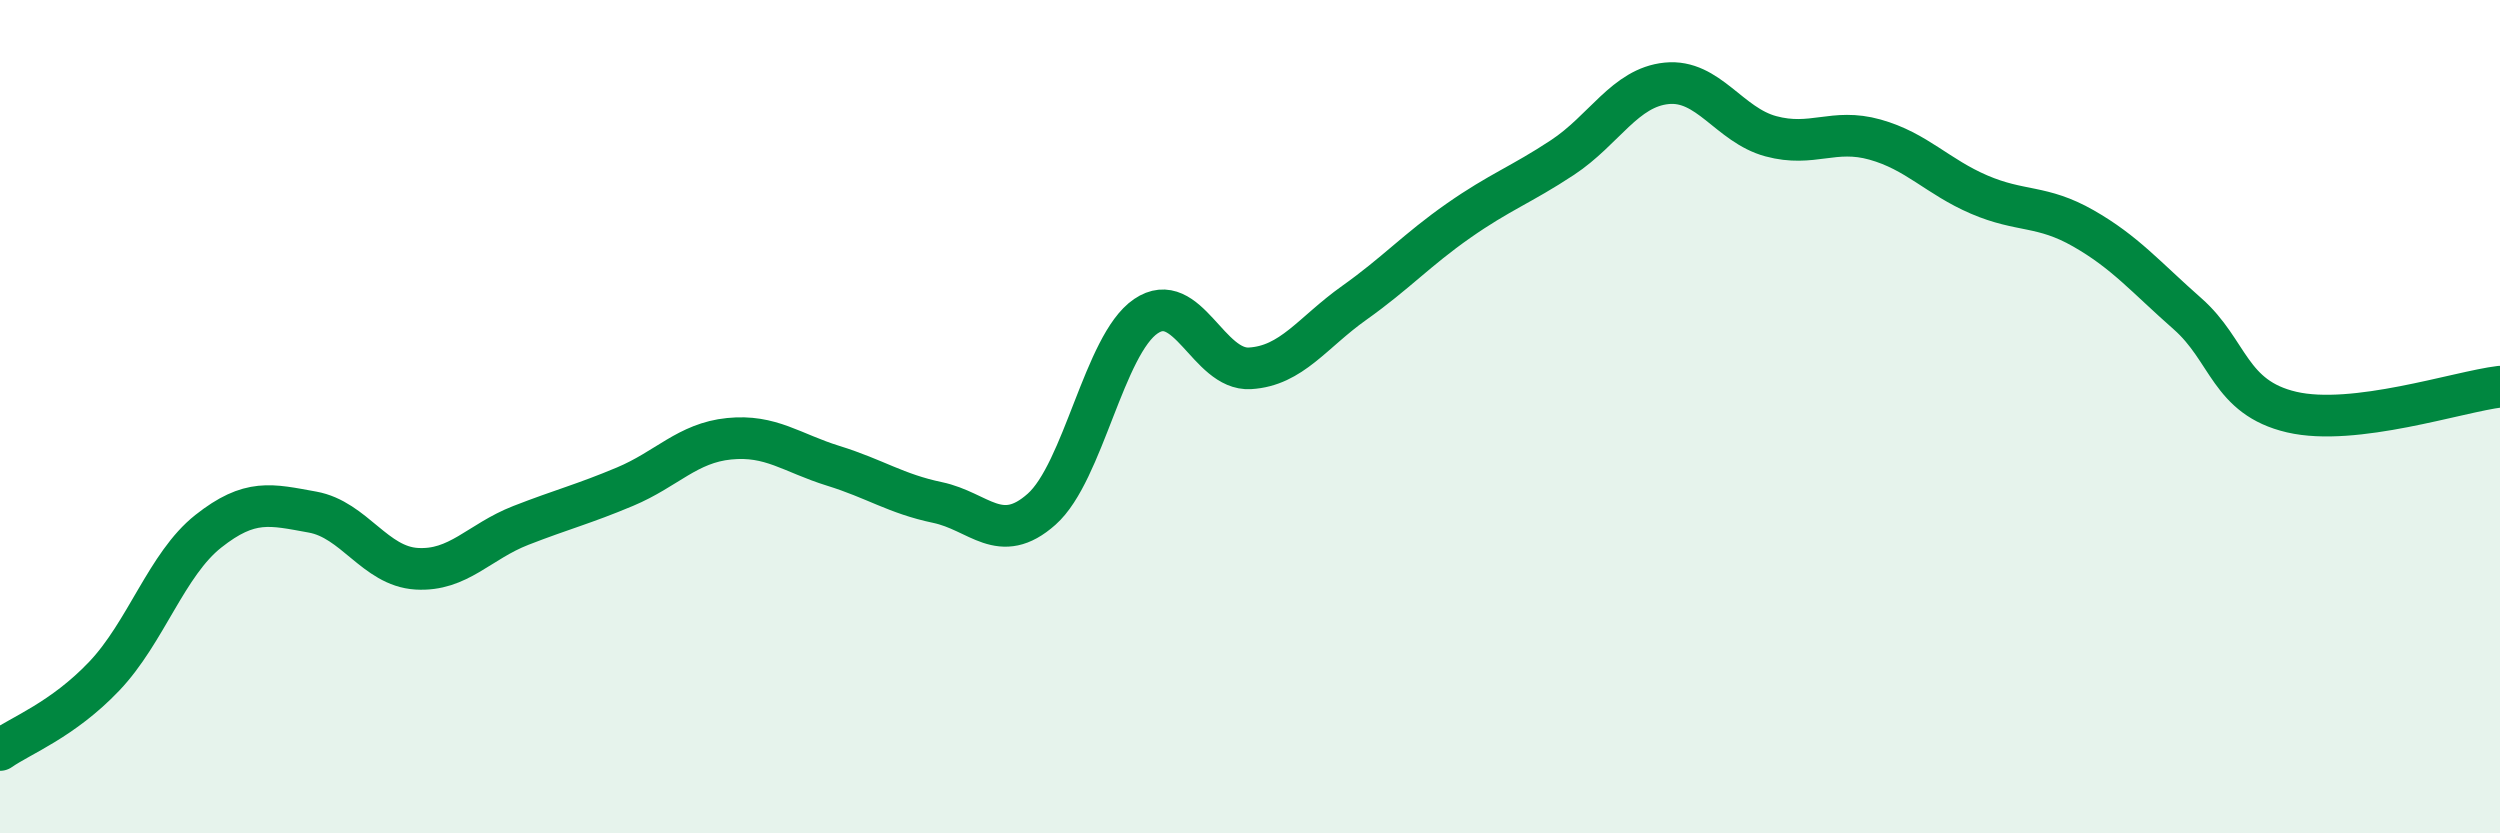 
    <svg width="60" height="20" viewBox="0 0 60 20" xmlns="http://www.w3.org/2000/svg">
      <path
        d="M 0,18 C 0.5,17.65 1.5,17.28 2.5,16.23 C 3.5,15.18 4,13.54 5,12.75 C 6,11.96 6.5,12.11 7.5,12.29 C 8.5,12.47 9,13.59 10,13.65 C 11,13.71 11.5,13 12.5,12.61 C 13.5,12.22 14,12.1 15,11.68 C 16,11.26 16.5,10.63 17.5,10.53 C 18.5,10.43 19,10.87 20,11.18 C 21,11.49 21.5,11.85 22.5,12.06 C 23.5,12.27 24,13.11 25,12.22 C 26,11.33 26.5,8.27 27.5,7.59 C 28.5,6.91 29,8.9 30,8.84 C 31,8.78 31.5,7.98 32.5,7.27 C 33.5,6.56 34,6 35,5.3 C 36,4.6 36.5,4.44 37.5,3.78 C 38.5,3.12 39,2.1 40,2 C 41,1.9 41.5,3 42.5,3.27 C 43.5,3.54 44,3.07 45,3.35 C 46,3.63 46.5,4.24 47.5,4.67 C 48.5,5.1 49,4.91 50,5.48 C 51,6.05 51.5,6.65 52.5,7.53 C 53.5,8.41 53.5,9.54 55,9.89 C 56.5,10.24 59,9.4 60,9.28L60 20L0 20Z"
        fill="#008740"
        opacity="0.1"
        stroke-linecap="round"
        stroke-linejoin="round"
      />
      <path
        d="M 0,18 C 0.5,17.65 1.5,17.28 2.5,16.23 C 3.5,15.18 4,13.54 5,12.75 C 6,11.96 6.5,12.11 7.5,12.29 C 8.5,12.47 9,13.59 10,13.65 C 11,13.71 11.5,13 12.5,12.61 C 13.5,12.22 14,12.1 15,11.68 C 16,11.26 16.5,10.63 17.5,10.53 C 18.5,10.43 19,10.87 20,11.18 C 21,11.49 21.5,11.85 22.5,12.06 C 23.5,12.27 24,13.11 25,12.22 C 26,11.33 26.5,8.27 27.5,7.59 C 28.5,6.91 29,8.9 30,8.84 C 31,8.78 31.5,7.98 32.5,7.27 C 33.5,6.56 34,6 35,5.3 C 36,4.6 36.5,4.44 37.5,3.78 C 38.5,3.12 39,2.1 40,2 C 41,1.9 41.5,3 42.5,3.27 C 43.5,3.54 44,3.07 45,3.35 C 46,3.63 46.5,4.24 47.5,4.67 C 48.5,5.1 49,4.91 50,5.48 C 51,6.05 51.5,6.65 52.5,7.53 C 53.5,8.41 53.5,9.54 55,9.89 C 56.5,10.24 59,9.4 60,9.28"
        stroke="#008740"
        stroke-width="1"
        fill="none"
        stroke-linecap="round"
        stroke-linejoin="round"
      />
    </svg>
  